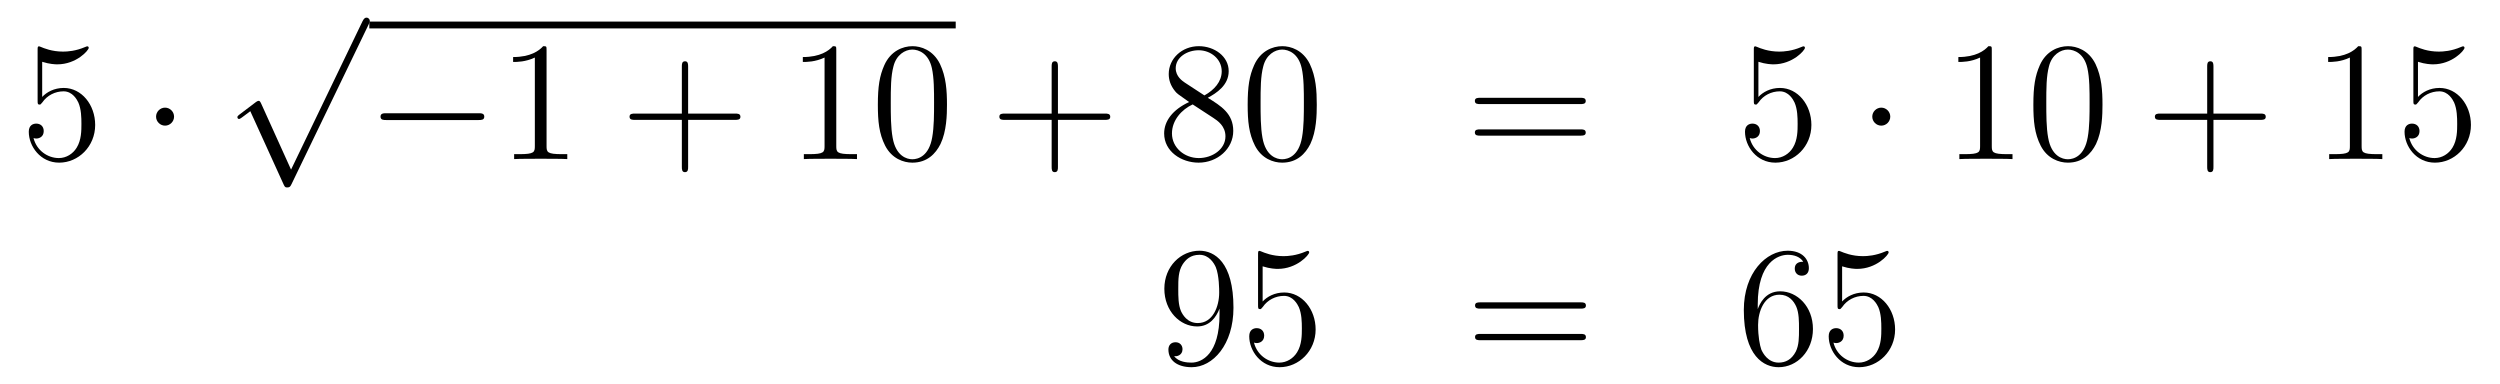<?xml version='1.0'?>
<!-- This file was generated by dvisvgm 1.14.1 -->
<svg height='27pt' version='1.1' viewBox='0 -27 176 27' width='176pt' xmlns='http://www.w3.org/2000/svg' xmlns:xlink='http://www.w3.org/1999/xlink'>
<g id='page1'>
<g transform='matrix(1 0 0 1 -132 640)'>
<path d='M134.97 -662.65C135.484 -662.482 135.903 -662.47 136.034 -662.47C137.385 -662.47 138.246 -663.462 138.246 -663.63C138.246 -663.678 138.222 -663.738 138.15 -663.738C138.126 -663.738 138.102 -663.738 137.994 -663.69C137.325 -663.403 136.751 -663.367 136.441 -663.367C135.652 -663.367 135.09 -663.606 134.862 -663.702C134.779 -663.738 134.755 -663.738 134.743 -663.738C134.648 -663.738 134.648 -663.666 134.648 -663.474V-659.924C134.648 -659.709 134.648 -659.637 134.791 -659.637C134.851 -659.637 134.862 -659.649 134.982 -659.793C135.317 -660.283 135.879 -660.57 136.476 -660.57C137.11 -660.57 137.421 -659.984 137.516 -659.781C137.72 -659.314 137.732 -658.729 137.732 -658.274C137.732 -657.82 137.732 -657.139 137.397 -656.601C137.134 -656.171 136.668 -655.872 136.142 -655.872C135.353 -655.872 134.576 -656.41 134.36 -657.282C134.42 -657.258 134.492 -657.247 134.552 -657.247C134.755 -657.247 135.078 -657.366 135.078 -657.772C135.078 -658.107 134.851 -658.298 134.552 -658.298C134.337 -658.298 134.026 -658.191 134.026 -657.725C134.026 -656.708 134.839 -655.549 136.166 -655.549C137.516 -655.549 138.7 -656.685 138.7 -658.203C138.7 -659.625 137.743 -660.809 136.488 -660.809C135.807 -660.809 135.281 -660.51 134.97 -660.175V-662.65Z' fill-rule='evenodd'/>
<path d='M144.254 -658.788C144.254 -659.135 143.967 -659.422 143.62 -659.422C143.274 -659.422 142.987 -659.135 142.987 -658.788C142.987 -658.442 143.274 -658.155 143.62 -658.155C143.967 -658.155 144.254 -658.442 144.254 -658.788Z' fill-rule='evenodd'/>
<path d='M152.49 -655.059L150.386 -659.709C150.303 -659.901 150.243 -659.901 150.207 -659.901C150.195 -659.901 150.135 -659.901 150.004 -659.805L148.868 -658.944C148.713 -658.825 148.713 -658.789 148.713 -658.753C148.713 -658.693 148.748 -658.622 148.832 -658.622C148.904 -658.622 149.107 -658.789 149.239 -658.885C149.31 -658.944 149.49 -659.076 149.621 -659.172L151.976 -653.995C152.06 -653.804 152.12 -653.804 152.227 -653.804C152.407 -653.804 152.442 -653.876 152.526 -654.043L157.953 -665.28C158.037 -665.448 158.037 -665.495 158.037 -665.519C158.037 -665.639 157.941 -665.758 157.798 -665.758C157.702 -665.758 157.618 -665.698 157.523 -665.507L152.49 -655.059Z' fill-rule='evenodd'/>
<path d='M158 -665H199.282V-665.481H158'/>
<path d='M165.675 -658.549C165.878 -658.549 166.093 -658.549 166.093 -658.788C166.093 -659.028 165.878 -659.028 165.675 -659.028H159.208C159.005 -659.028 158.789 -659.028 158.789 -658.788C158.789 -658.549 159.005 -658.549 159.208 -658.549H165.675Z' fill-rule='evenodd'/>
<path d='M170.478 -663.462C170.478 -663.738 170.478 -663.749 170.239 -663.749C169.952 -663.427 169.354 -662.984 168.123 -662.984V-662.638C168.398 -662.638 168.996 -662.638 169.653 -662.948V-656.72C169.653 -656.29 169.617 -656.147 168.565 -656.147H168.195V-655.8C168.518 -655.824 169.677 -655.824 170.072 -655.824C170.466 -655.824 171.614 -655.824 171.937 -655.8V-656.147H171.566C170.514 -656.147 170.478 -656.29 170.478 -656.72V-663.462Z' fill-rule='evenodd'/>
<path d='M180.444 -658.561H183.743C183.91 -658.561 184.126 -658.561 184.126 -658.777C184.126 -659.004 183.923 -659.004 183.743 -659.004H180.444V-662.303C180.444 -662.47 180.444 -662.686 180.229 -662.686C180.002 -662.686 180.002 -662.482 180.002 -662.303V-659.004H176.702C176.535 -659.004 176.32 -659.004 176.32 -658.788C176.32 -658.561 176.523 -658.561 176.702 -658.561H180.002V-655.262C180.002 -655.095 180.002 -654.88 180.217 -654.88C180.444 -654.88 180.444 -655.083 180.444 -655.262V-658.561Z' fill-rule='evenodd'/>
<path d='M190.874 -663.462C190.874 -663.738 190.874 -663.749 190.635 -663.749C190.348 -663.427 189.75 -662.984 188.519 -662.984V-662.638C188.794 -662.638 189.392 -662.638 190.049 -662.948V-656.72C190.049 -656.29 190.014 -656.147 188.961 -656.147H188.591V-655.8C188.914 -655.824 190.073 -655.824 190.468 -655.824C190.862 -655.824 192.01 -655.824 192.332 -655.8V-656.147H191.962C190.91 -656.147 190.874 -656.29 190.874 -656.72V-663.462ZM198.667 -659.625C198.667 -660.618 198.607 -661.586 198.176 -662.494C197.687 -663.487 196.825 -663.749 196.24 -663.749C195.547 -663.749 194.698 -663.403 194.256 -662.411C193.921 -661.657 193.801 -660.916 193.801 -659.625C193.801 -658.466 193.885 -657.593 194.315 -656.744C194.782 -655.836 195.607 -655.549 196.228 -655.549C197.268 -655.549 197.866 -656.171 198.212 -656.864C198.643 -657.76 198.667 -658.932 198.667 -659.625ZM196.228 -655.788C195.846 -655.788 195.068 -656.003 194.842 -657.306C194.71 -658.023 194.71 -658.932 194.71 -659.769C194.71 -660.749 194.71 -661.633 194.902 -662.339C195.104 -663.14 195.714 -663.51 196.228 -663.51C196.682 -663.51 197.376 -663.235 197.603 -662.208C197.758 -661.526 197.758 -660.582 197.758 -659.769C197.758 -658.968 197.758 -658.059 197.627 -657.33C197.4 -656.015 196.646 -655.788 196.228 -655.788Z' fill-rule='evenodd'/>
<path d='M206.479 -658.561H209.778C209.946 -658.561 210.161 -658.561 210.161 -658.777C210.161 -659.004 209.958 -659.004 209.778 -659.004H206.479V-662.303C206.479 -662.47 206.479 -662.686 206.263 -662.686C206.036 -662.686 206.036 -662.482 206.036 -662.303V-659.004H202.738C202.57 -659.004 202.355 -659.004 202.355 -658.788C202.355 -658.561 202.558 -658.561 202.738 -658.561H206.036V-655.262C206.036 -655.095 206.036 -654.88 206.251 -654.88C206.479 -654.88 206.479 -655.083 206.479 -655.262V-658.561Z' fill-rule='evenodd'/>
<path d='M217.028 -660.115C217.626 -660.438 218.5 -660.988 218.5 -661.992C218.5 -663.032 217.495 -663.749 216.395 -663.749C215.212 -663.749 214.279 -662.877 214.279 -661.789C214.279 -661.383 214.399 -660.976 214.734 -660.57C214.865 -660.414 214.877 -660.402 215.714 -659.817C214.554 -659.279 213.956 -658.478 213.956 -657.605C213.956 -656.338 215.164 -655.549 216.383 -655.549C217.71 -655.549 218.821 -656.529 218.821 -657.784C218.821 -659.004 217.961 -659.542 217.028 -660.115ZM215.402 -661.191C215.248 -661.299 214.77 -661.61 214.77 -662.195C214.77 -662.973 215.582 -663.462 216.383 -663.462C217.244 -663.462 218.009 -662.841 218.009 -661.98C218.009 -661.251 217.483 -660.665 216.79 -660.283L215.402 -661.191ZM215.965 -659.649L217.411 -658.705C217.722 -658.502 218.272 -658.131 218.272 -657.402C218.272 -656.493 217.351 -655.872 216.395 -655.872C215.378 -655.872 214.506 -656.613 214.506 -657.605C214.506 -658.537 215.188 -659.291 215.965 -659.649ZM224.701 -659.625C224.701 -660.618 224.642 -661.586 224.212 -662.494C223.722 -663.487 222.86 -663.749 222.275 -663.749C221.581 -663.749 220.733 -663.403 220.291 -662.411C219.956 -661.657 219.836 -660.916 219.836 -659.625C219.836 -658.466 219.92 -657.593 220.35 -656.744C220.817 -655.836 221.641 -655.549 222.263 -655.549C223.303 -655.549 223.901 -656.171 224.248 -656.864C224.678 -657.76 224.701 -658.932 224.701 -659.625ZM222.263 -655.788C221.881 -655.788 221.104 -656.003 220.877 -657.306C220.745 -658.023 220.745 -658.932 220.745 -659.769C220.745 -660.749 220.745 -661.633 220.937 -662.339C221.14 -663.14 221.749 -663.51 222.263 -663.51C222.718 -663.51 223.411 -663.235 223.638 -662.208C223.793 -661.526 223.793 -660.582 223.793 -659.769C223.793 -658.968 223.793 -658.059 223.662 -657.33C223.435 -656.015 222.682 -655.788 222.263 -655.788Z' fill-rule='evenodd'/>
<path d='M243.253 -659.673C243.42 -659.673 243.636 -659.673 243.636 -659.888C243.636 -660.115 243.433 -660.115 243.253 -660.115H236.213C236.045 -660.115 235.83 -660.115 235.83 -659.9C235.83 -659.673 236.033 -659.673 236.213 -659.673H243.253ZM243.253 -657.45C243.42 -657.45 243.636 -657.45 243.636 -657.665C243.636 -657.892 243.433 -657.892 243.253 -657.892H236.213C236.045 -657.892 235.83 -657.892 235.83 -657.677C235.83 -657.45 236.033 -657.45 236.213 -657.45H243.253Z' fill-rule='evenodd'/>
<path d='M255.792 -662.65C256.306 -662.482 256.724 -662.47 256.855 -662.47C258.206 -662.47 259.067 -663.462 259.067 -663.63C259.067 -663.678 259.043 -663.738 258.972 -663.738C258.947 -663.738 258.924 -663.738 258.816 -663.69C258.146 -663.403 257.573 -663.367 257.262 -663.367C256.472 -663.367 255.911 -663.606 255.684 -663.702C255.6 -663.738 255.576 -663.738 255.564 -663.738C255.469 -663.738 255.469 -663.666 255.469 -663.474V-659.924C255.469 -659.709 255.469 -659.637 255.612 -659.637C255.672 -659.637 255.684 -659.649 255.804 -659.793C256.139 -660.283 256.7 -660.57 257.298 -660.57C257.932 -660.57 258.242 -659.984 258.337 -659.781C258.541 -659.314 258.553 -658.729 258.553 -658.274C258.553 -657.82 258.553 -657.139 258.218 -656.601C257.956 -656.171 257.489 -655.872 256.963 -655.872C256.174 -655.872 255.397 -656.41 255.181 -657.282C255.241 -657.258 255.313 -657.247 255.373 -657.247C255.576 -657.247 255.899 -657.366 255.899 -657.772C255.899 -658.107 255.672 -658.298 255.373 -658.298C255.158 -658.298 254.848 -658.191 254.848 -657.725C254.848 -656.708 255.66 -655.549 256.987 -655.549C258.337 -655.549 259.522 -656.685 259.522 -658.203C259.522 -659.625 258.565 -660.809 257.31 -660.809C256.628 -660.809 256.103 -660.51 255.792 -660.175V-662.65Z' fill-rule='evenodd'/>
<path d='M265.075 -658.788C265.075 -659.135 264.788 -659.422 264.442 -659.422S263.808 -659.135 263.808 -658.788C263.808 -658.442 264.095 -658.155 264.442 -658.155S265.075 -658.442 265.075 -658.788Z' fill-rule='evenodd'/>
<path d='M272.222 -663.462C272.222 -663.738 272.222 -663.749 271.984 -663.749C271.697 -663.427 271.099 -662.984 269.868 -662.984V-662.638C270.143 -662.638 270.74 -662.638 271.398 -662.948V-656.72C271.398 -656.29 271.362 -656.147 270.31 -656.147H269.939V-655.8C270.262 -655.824 271.422 -655.824 271.816 -655.824C272.21 -655.824 273.358 -655.824 273.68 -655.8V-656.147H273.311C272.258 -656.147 272.222 -656.29 272.222 -656.72V-663.462ZM280.015 -659.625C280.015 -660.618 279.955 -661.586 279.524 -662.494C279.035 -663.487 278.174 -663.749 277.589 -663.749C276.895 -663.749 276.046 -663.403 275.604 -662.411C275.269 -661.657 275.149 -660.916 275.149 -659.625C275.149 -658.466 275.233 -657.593 275.664 -656.744C276.13 -655.836 276.955 -655.549 277.577 -655.549C278.616 -655.549 279.214 -656.171 279.56 -656.864C279.991 -657.76 280.015 -658.932 280.015 -659.625ZM277.577 -655.788C277.194 -655.788 276.416 -656.003 276.19 -657.306C276.059 -658.023 276.059 -658.932 276.059 -659.769C276.059 -660.749 276.059 -661.633 276.25 -662.339C276.452 -663.14 277.062 -663.51 277.577 -663.51C278.03 -663.51 278.724 -663.235 278.951 -662.208C279.107 -661.526 279.107 -660.582 279.107 -659.769C279.107 -658.968 279.107 -658.059 278.975 -657.33C278.748 -656.015 277.994 -655.788 277.577 -655.788Z' fill-rule='evenodd'/>
<path d='M287.827 -658.561H291.126C291.294 -658.561 291.509 -658.561 291.509 -658.777C291.509 -659.004 291.306 -659.004 291.126 -659.004H287.827V-662.303C287.827 -662.47 287.827 -662.686 287.612 -662.686C287.386 -662.686 287.386 -662.482 287.386 -662.303V-659.004H284.086C283.918 -659.004 283.703 -659.004 283.703 -658.788C283.703 -658.561 283.907 -658.561 284.086 -658.561H287.386V-655.262C287.386 -655.095 287.386 -654.88 287.6 -654.88C287.827 -654.88 287.827 -655.083 287.827 -655.262V-658.561Z' fill-rule='evenodd'/>
<path d='M298.258 -663.462C298.258 -663.738 298.258 -663.749 298.019 -663.749C297.732 -663.427 297.133 -662.984 295.902 -662.984V-662.638C296.178 -662.638 296.776 -662.638 297.432 -662.948V-656.72C297.432 -656.29 297.397 -656.147 296.345 -656.147H295.974V-655.8C296.297 -655.824 297.456 -655.824 297.851 -655.824S299.393 -655.824 299.716 -655.8V-656.147H299.345C298.294 -656.147 298.258 -656.29 298.258 -656.72V-663.462ZM302.225 -662.65C302.738 -662.482 303.157 -662.47 303.289 -662.47C304.639 -662.47 305.501 -663.462 305.501 -663.63C305.501 -663.678 305.476 -663.738 305.405 -663.738C305.381 -663.738 305.357 -663.738 305.249 -663.69C304.579 -663.403 304.006 -663.367 303.695 -663.367C302.906 -663.367 302.345 -663.606 302.117 -663.702C302.033 -663.738 302.01 -663.738 301.998 -663.738C301.902 -663.738 301.902 -663.666 301.902 -663.474V-659.924C301.902 -659.709 301.902 -659.637 302.046 -659.637C302.105 -659.637 302.117 -659.649 302.237 -659.793C302.572 -660.283 303.133 -660.57 303.731 -660.57C304.364 -660.57 304.675 -659.984 304.771 -659.781C304.974 -659.314 304.986 -658.729 304.986 -658.274C304.986 -657.82 304.986 -657.139 304.651 -656.601C304.388 -656.171 303.922 -655.872 303.396 -655.872C302.608 -655.872 301.83 -656.41 301.615 -657.282C301.675 -657.258 301.746 -657.247 301.806 -657.247C302.01 -657.247 302.333 -657.366 302.333 -657.772C302.333 -658.107 302.105 -658.298 301.806 -658.298C301.591 -658.298 301.28 -658.191 301.28 -657.725C301.28 -656.708 302.093 -655.549 303.42 -655.549C304.771 -655.549 305.954 -656.685 305.954 -658.203C305.954 -659.625 304.998 -660.809 303.743 -660.809C303.061 -660.809 302.536 -660.51 302.225 -660.175V-662.65Z' fill-rule='evenodd'/>
<path d='M217.855 -644.879C217.855 -642.057 216.6 -641.472 215.882 -641.472C215.596 -641.472 214.962 -641.508 214.663 -641.926H214.735C214.819 -641.902 215.249 -641.974 215.249 -642.416C215.249 -642.679 215.07 -642.906 214.759 -642.906S214.256 -642.703 214.256 -642.392C214.256 -641.651 214.855 -641.149 215.894 -641.149C217.39 -641.149 218.836 -642.739 218.836 -645.333C218.836 -648.548 217.496 -649.349 216.445 -649.349C215.13 -649.349 213.97 -648.25 213.97 -646.672C213.97 -645.094 215.082 -644.018 216.277 -644.018C217.162 -644.018 217.616 -644.663 217.855 -645.273V-644.879ZM216.325 -644.257C215.572 -644.257 215.249 -644.867 215.142 -645.094C214.95 -645.548 214.95 -646.122 214.95 -646.66C214.95 -647.329 214.95 -647.903 215.261 -648.393C215.477 -648.716 215.8 -649.062 216.445 -649.062C217.126 -649.062 217.472 -648.465 217.592 -648.19C217.831 -647.604 217.831 -646.588 217.831 -646.409C217.831 -645.405 217.376 -644.257 216.325 -644.257ZM220.89 -648.25C221.404 -648.082 221.822 -648.07 221.954 -648.07C223.304 -648.07 224.166 -649.062 224.166 -649.23C224.166 -649.278 224.142 -649.338 224.07 -649.338C224.046 -649.338 224.022 -649.338 223.914 -649.29C223.244 -649.003 222.671 -648.967 222.36 -648.967C221.572 -648.967 221.01 -649.206 220.782 -649.302C220.699 -649.338 220.675 -649.338 220.663 -649.338C220.567 -649.338 220.567 -649.266 220.567 -649.074V-645.524C220.567 -645.309 220.567 -645.237 220.711 -645.237C220.77 -645.237 220.782 -645.249 220.902 -645.393C221.237 -645.883 221.798 -646.17 222.396 -646.17C223.03 -646.17 223.34 -645.584 223.436 -645.381C223.639 -644.914 223.651 -644.329 223.651 -643.874C223.651 -643.42 223.651 -642.739 223.316 -642.201C223.054 -641.771 222.588 -641.472 222.061 -641.472C221.273 -641.472 220.495 -642.01 220.28 -642.882C220.34 -642.858 220.412 -642.847 220.472 -642.847C220.675 -642.847 220.998 -642.966 220.998 -643.372C220.998 -643.707 220.77 -643.898 220.472 -643.898C220.256 -643.898 219.946 -643.791 219.946 -643.325C219.946 -642.308 220.759 -641.149 222.085 -641.149C223.436 -641.149 224.62 -642.285 224.62 -643.803C224.62 -645.225 223.663 -646.409 222.408 -646.409C221.726 -646.409 221.201 -646.11 220.89 -645.775V-648.25Z' fill-rule='evenodd'/>
<path d='M243.266 -645.273C243.434 -645.273 243.649 -645.273 243.649 -645.488C243.649 -645.715 243.446 -645.715 243.266 -645.715H236.226C236.058 -645.715 235.843 -645.715 235.843 -645.5C235.843 -645.273 236.046 -645.273 236.226 -645.273H243.266ZM243.266 -643.05C243.434 -643.05 243.649 -643.05 243.649 -643.265C243.649 -643.492 243.446 -643.492 243.266 -643.492H236.226C236.058 -643.492 235.843 -643.492 235.843 -643.277C235.843 -643.05 236.046 -643.05 236.226 -643.05H243.266Z' fill-rule='evenodd'/>
<path d='M255.745 -645.56C255.745 -648.584 257.215 -649.062 257.861 -649.062C258.292 -649.062 258.722 -648.931 258.949 -648.573C258.805 -648.573 258.352 -648.573 258.352 -648.082C258.352 -647.819 258.53 -647.592 258.841 -647.592C259.14 -647.592 259.344 -647.772 259.344 -648.118C259.344 -648.74 258.889 -649.349 257.849 -649.349C256.343 -649.349 254.765 -647.808 254.765 -645.177C254.765 -641.89 256.2 -641.149 257.215 -641.149C258.518 -641.149 259.631 -642.285 259.631 -643.839C259.631 -645.428 258.518 -646.492 257.323 -646.492C256.259 -646.492 255.865 -645.572 255.745 -645.237V-645.56ZM257.215 -641.472C256.463 -641.472 256.104 -642.141 255.996 -642.392C255.889 -642.703 255.769 -643.289 255.769 -644.126C255.769 -645.07 256.2 -646.253 257.275 -646.253C257.933 -646.253 258.28 -645.811 258.46 -645.405C258.65 -644.962 258.65 -644.365 258.65 -643.851C258.65 -643.241 258.65 -642.703 258.424 -642.249C258.124 -641.675 257.694 -641.472 257.215 -641.472ZM261.685 -648.25C262.199 -648.082 262.618 -648.07 262.748 -648.07C264.1 -648.07 264.96 -649.062 264.96 -649.23C264.96 -649.278 264.936 -649.338 264.865 -649.338C264.841 -649.338 264.817 -649.338 264.709 -649.29C264.04 -649.003 263.466 -648.967 263.155 -648.967C262.367 -648.967 261.805 -649.206 261.577 -649.302C261.493 -649.338 261.47 -649.338 261.458 -649.338C261.362 -649.338 261.362 -649.266 261.362 -649.074V-645.524C261.362 -645.309 261.362 -645.237 261.506 -645.237C261.565 -645.237 261.577 -645.249 261.697 -645.393C262.032 -645.883 262.594 -646.17 263.191 -646.17C263.825 -646.17 264.136 -645.584 264.232 -645.381C264.434 -644.914 264.446 -644.329 264.446 -643.874C264.446 -643.42 264.446 -642.739 264.112 -642.201C263.849 -641.771 263.382 -641.472 262.856 -641.472C262.068 -641.472 261.29 -642.01 261.076 -642.882C261.136 -642.858 261.206 -642.847 261.266 -642.847C261.47 -642.847 261.793 -642.966 261.793 -643.372C261.793 -643.707 261.565 -643.898 261.266 -643.898C261.052 -643.898 260.741 -643.791 260.741 -643.325C260.741 -642.308 261.553 -641.149 262.88 -641.149C264.232 -641.149 265.415 -642.285 265.415 -643.803C265.415 -645.225 264.458 -646.409 263.203 -646.409C262.522 -646.409 261.996 -646.11 261.685 -645.775V-648.25Z' fill-rule='evenodd'/>
</g>
</g>
</svg>
